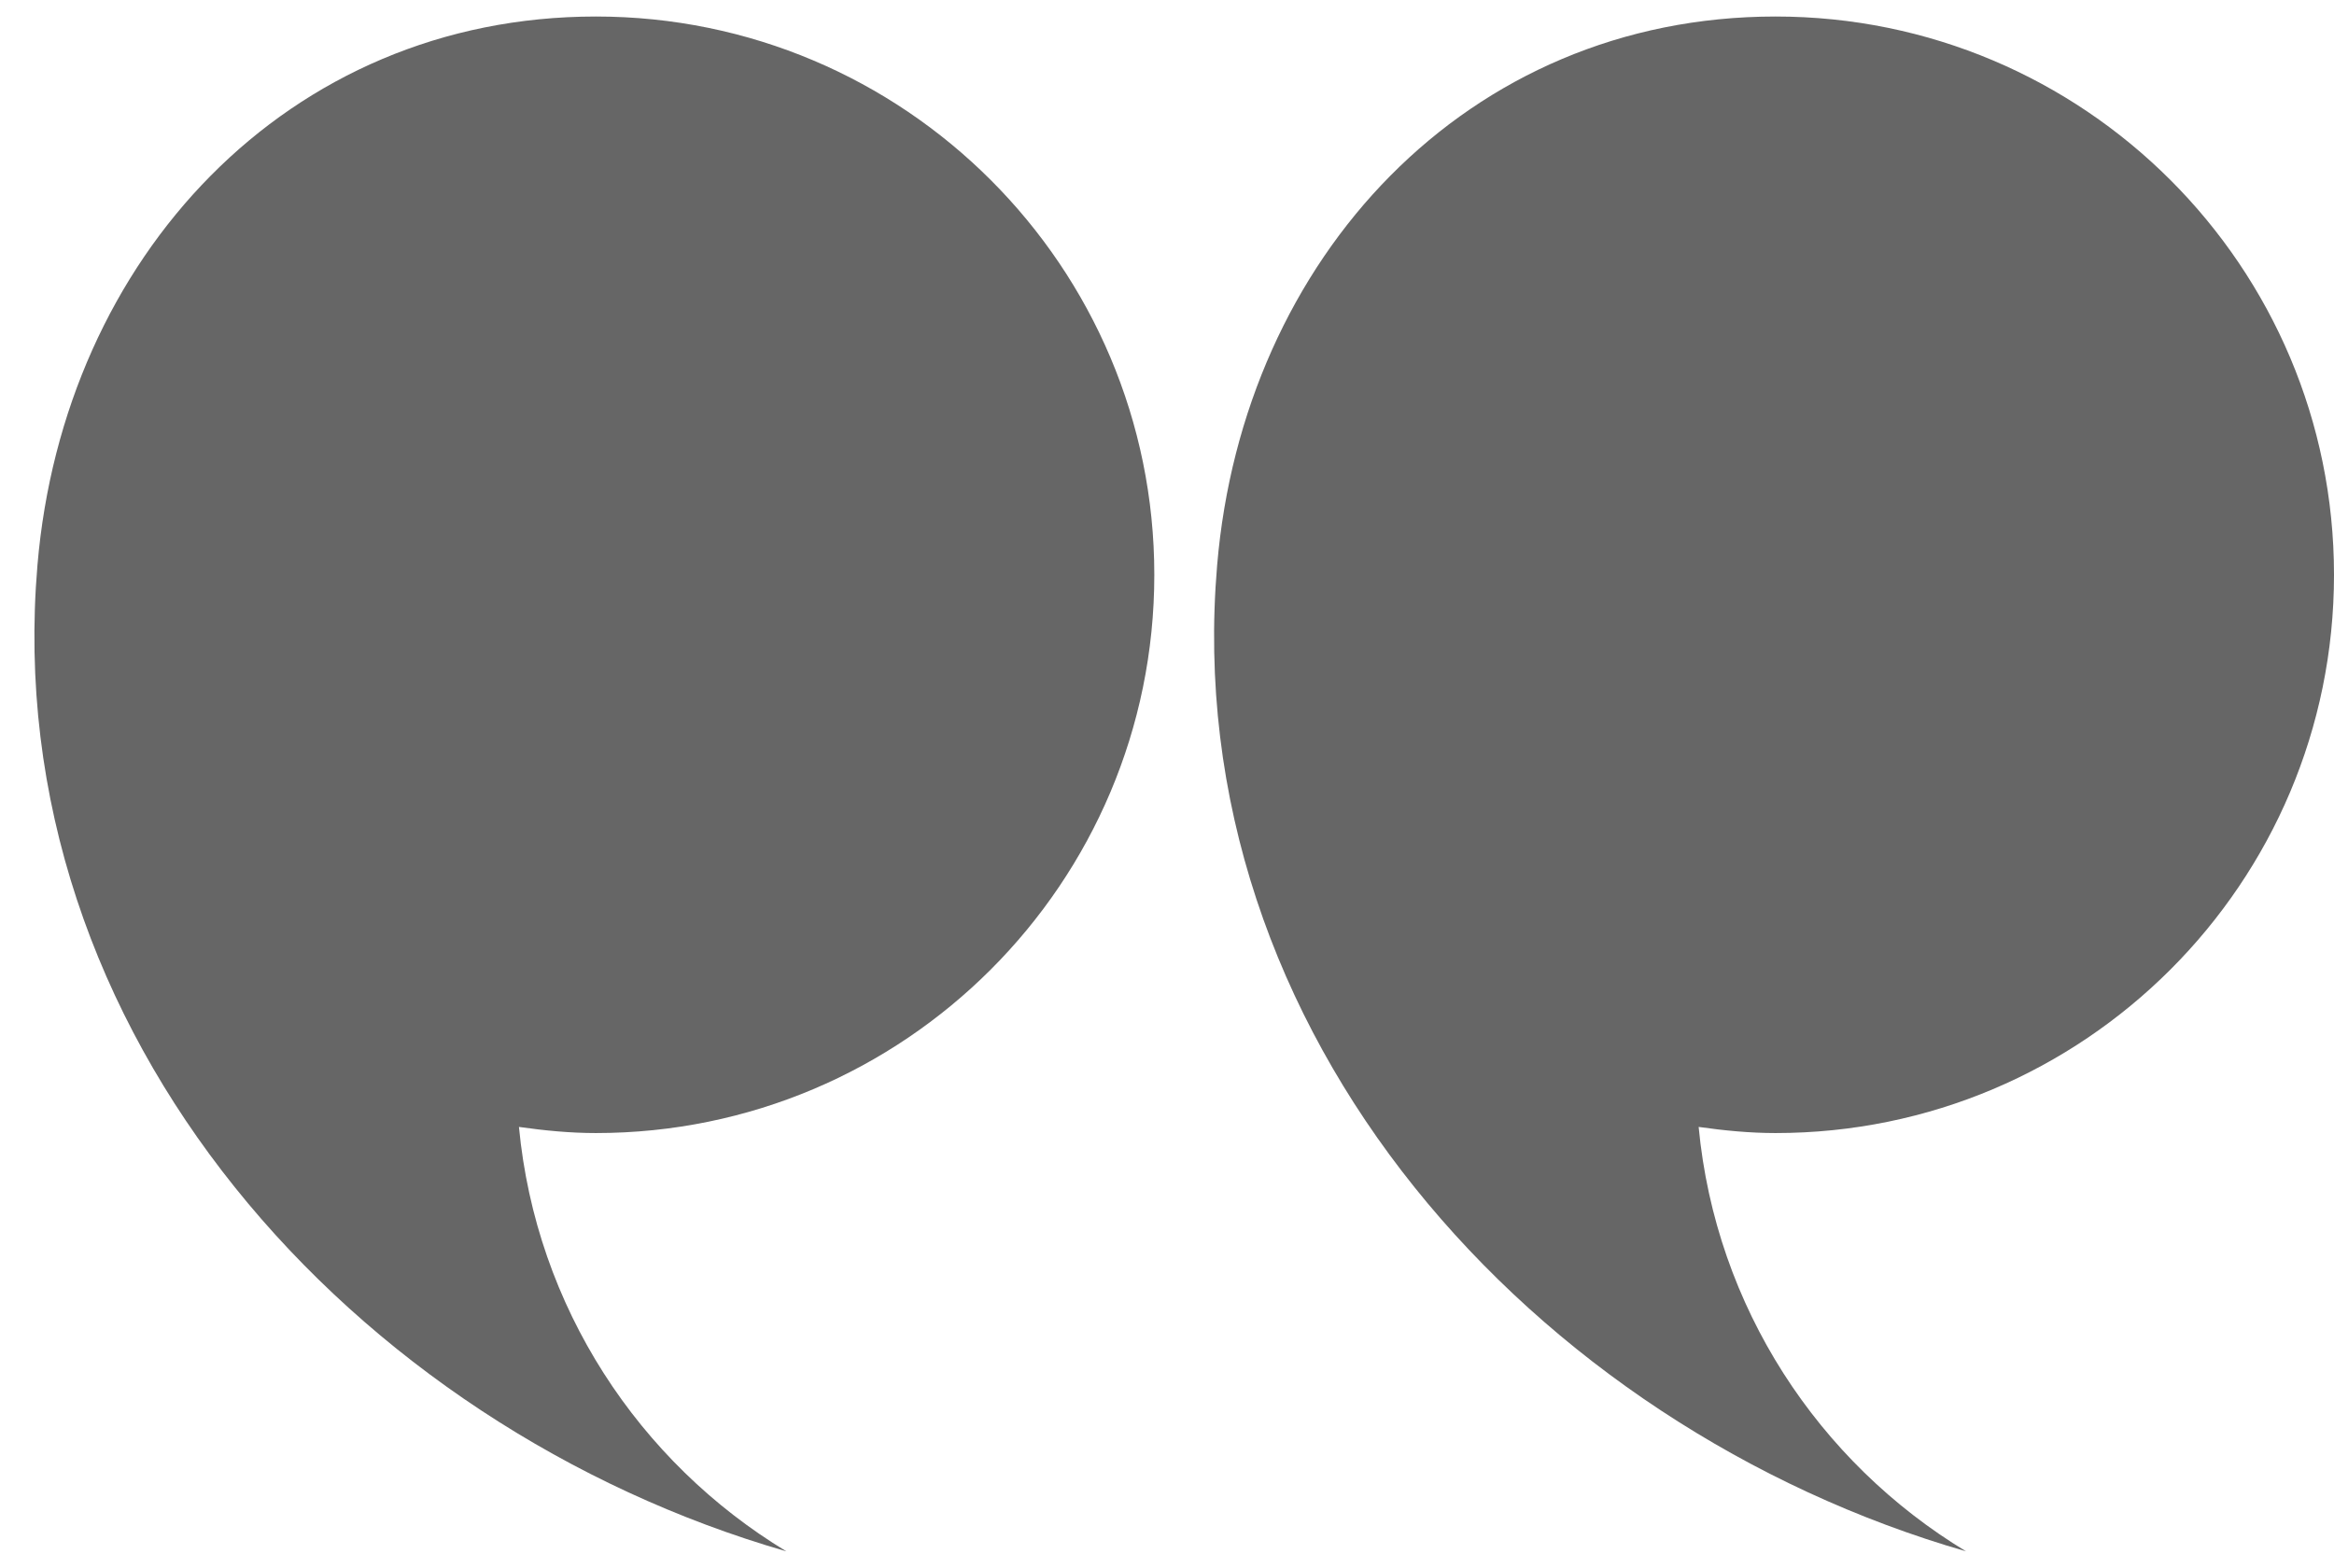 <svg xmlns="http://www.w3.org/2000/svg" width="64" height="43" viewBox="0 0 64 43">
    <g fill="#666" fill-rule="evenodd">
        <path d="M31.652 15.766C31.652 7.309 24.797.453 16.34.453 7.883.453 1.742 7.074 1.027 15.5-.066 28.359 9.703 39.125 21.562 42.551c-4.042-2.446-6.863-6.696-7.332-11.641.692.098 1.395.168 2.11.168 8.457 0 15.312-6.855 15.312-15.312zM64 15.766C64 7.309 57.145.453 48.688.453 40.23.453 34.09 7.074 33.375 15.5c-1.094 12.859 8.676 23.625 20.535 27.051-4.043-2.446-6.863-6.696-7.332-11.641.692.098 1.395.168 2.11.168C57.145 31.078 64 24.223 64 15.766z"/>
    </g>
</svg>
